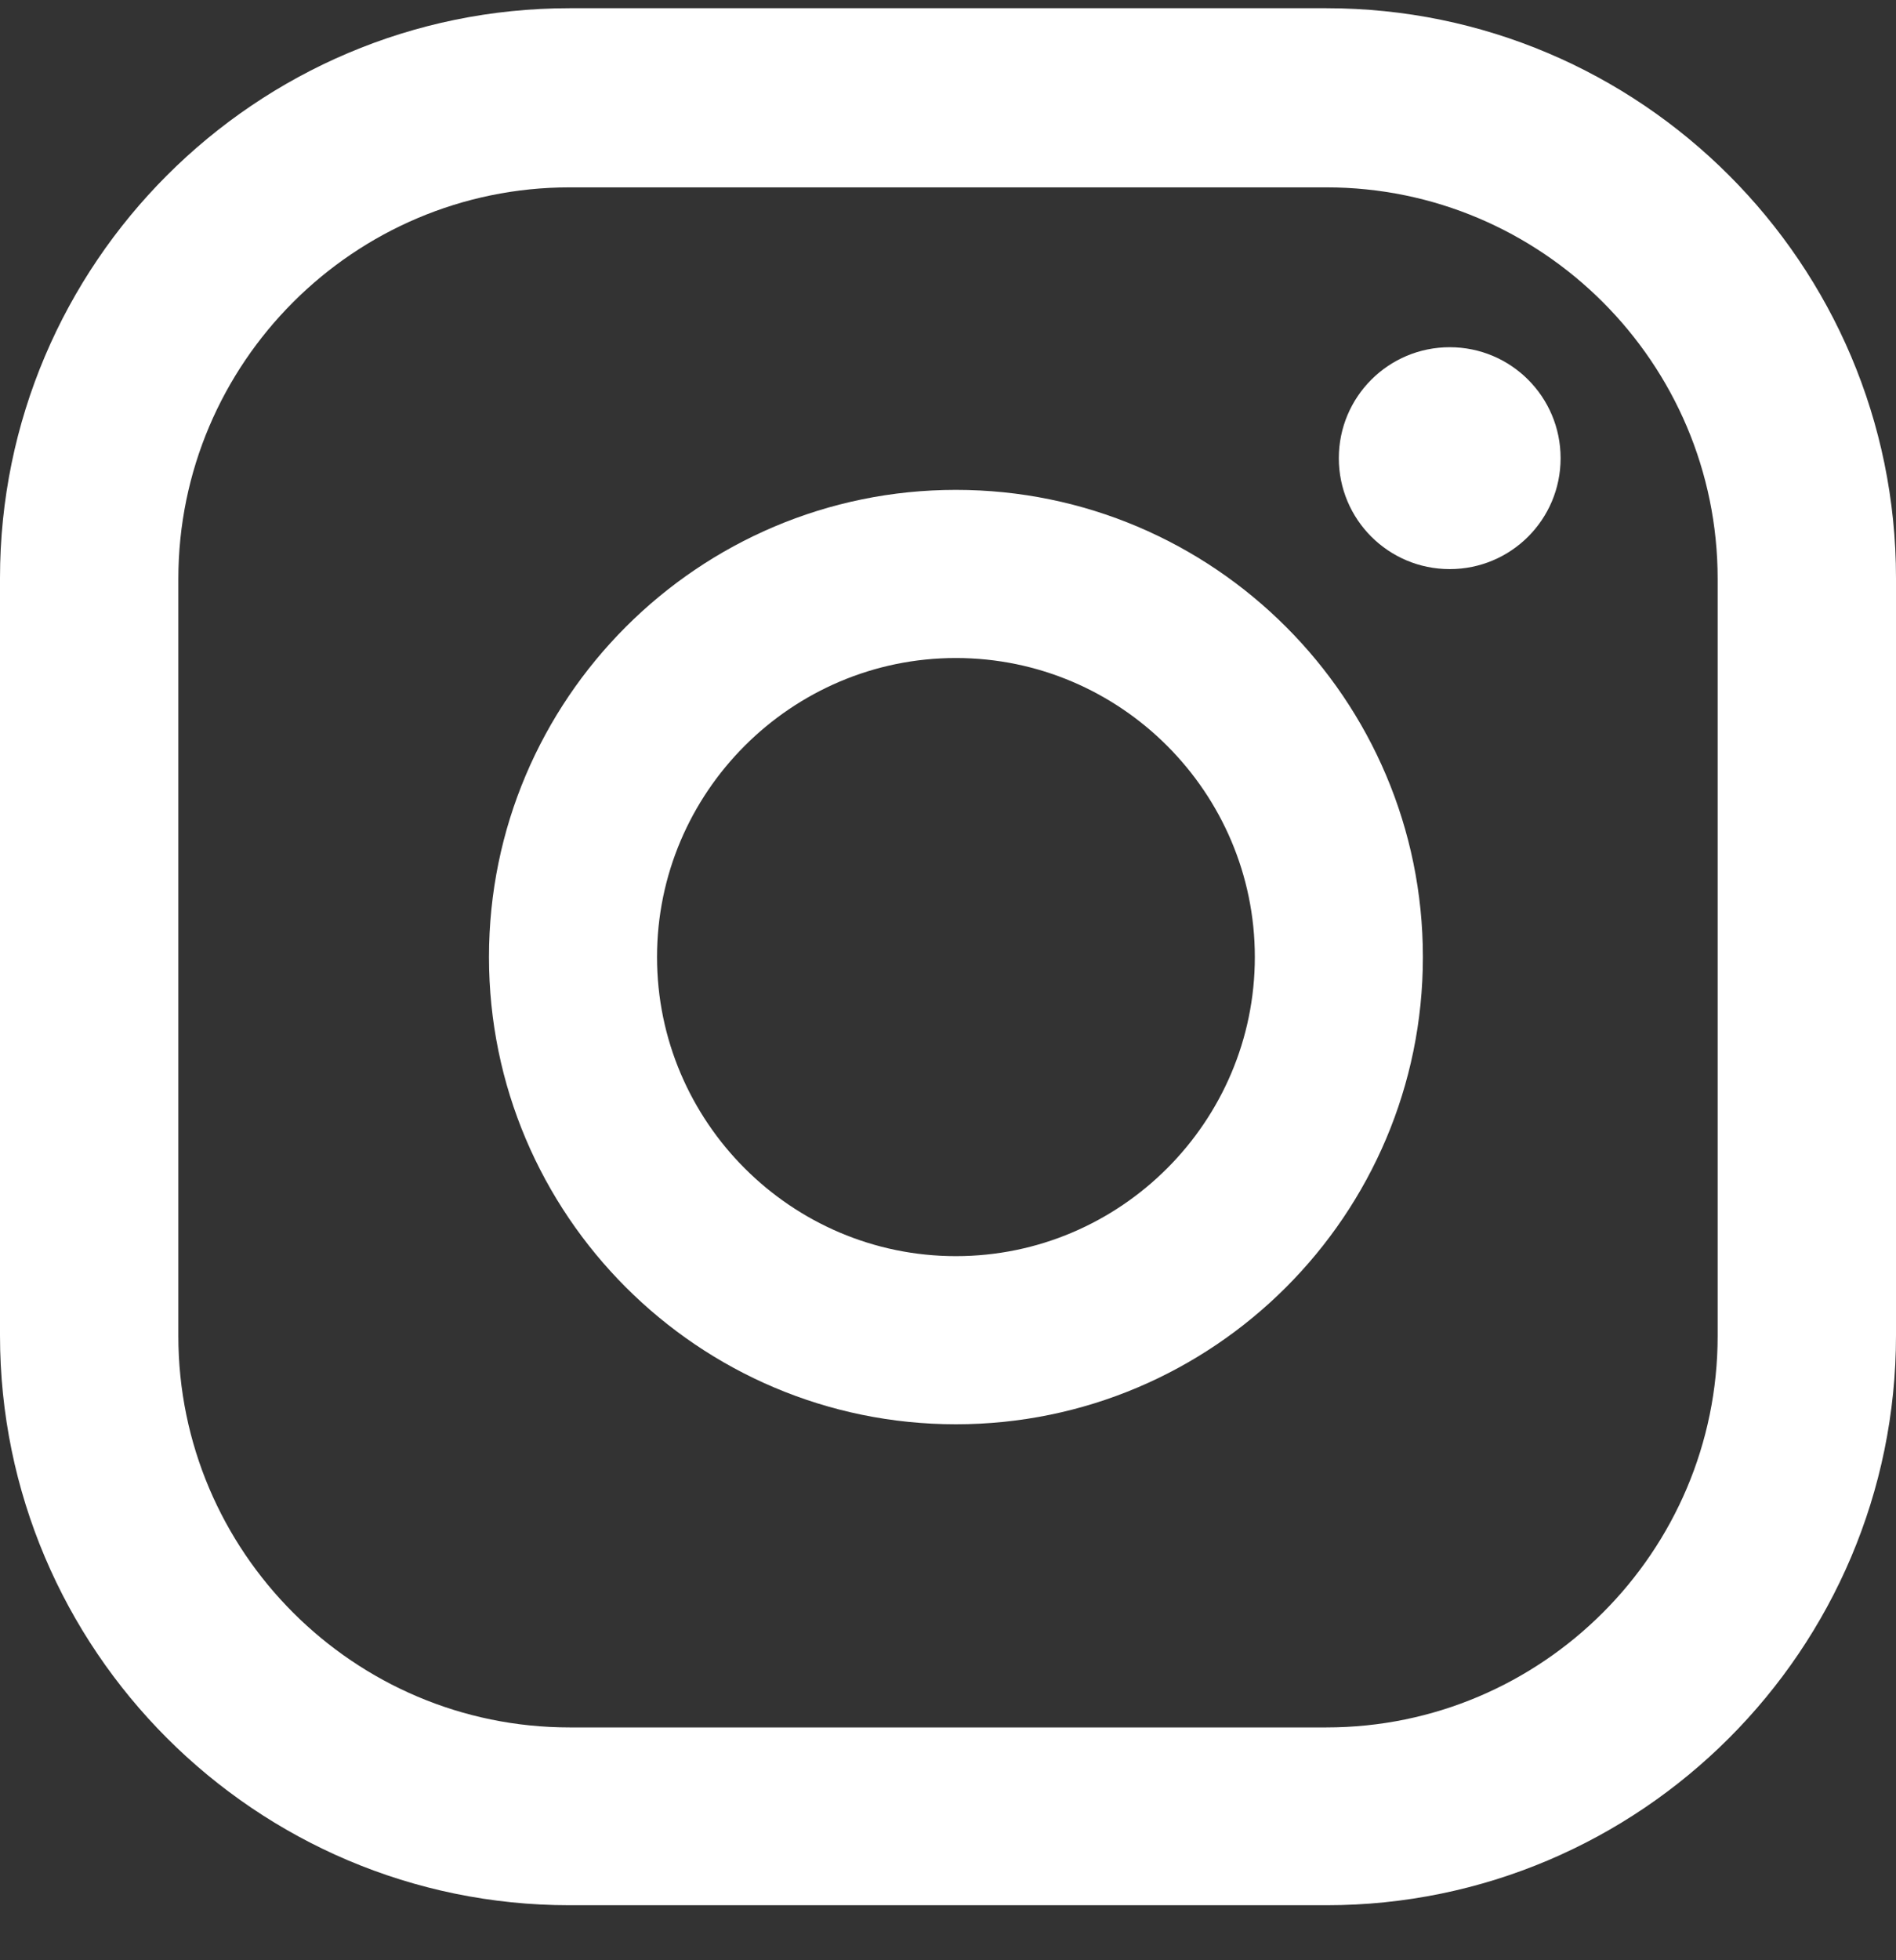 <svg width="30" height="31" viewBox="0 0 30 31" fill="none" xmlns="http://www.w3.org/2000/svg">
<rect x="0" y="0" width="30" height="31" fill="#333333" stroke="none"/>
<path d="M22.939 5.491C21.969 5.491 21.184 6.276 21.184 7.246C21.184 8.216 21.969 9 22.939 9C23.908 9 24.693 8.216 24.693 7.246C24.693 6.276 23.908 5.491 22.939 5.491Z" fill="white"/>
<path d="M15.125 7.747C11.05 7.747 7.737 11.06 7.737 15.135C7.737 19.211 11.05 22.524 15.125 22.524C19.201 22.524 22.514 19.211 22.514 15.135C22.514 11.06 19.201 7.747 15.125 7.747ZM15.125 19.865C12.521 19.865 10.396 17.74 10.396 15.135C10.396 12.531 12.521 10.406 15.125 10.406C17.73 10.406 19.855 12.531 19.855 15.135C19.855 17.74 17.73 19.865 15.125 19.865Z" fill="white"/>
<path d="M20.988 30.13H9.012C4.043 30.13 0 26.087 0 21.118V9.142C0 4.173 4.043 0.13 9.012 0.13H20.988C25.957 0.13 30 4.173 30 9.142V21.118C30 26.087 25.957 30.13 20.988 30.13ZM9.012 2.963C5.601 2.963 2.822 5.742 2.822 9.153V21.129C2.822 24.54 5.601 27.318 9.012 27.318H20.988C24.399 27.318 27.178 24.54 27.178 21.129V9.153C27.178 5.742 24.399 2.963 20.988 2.963H9.012Z" fill="white"/>
</svg>

